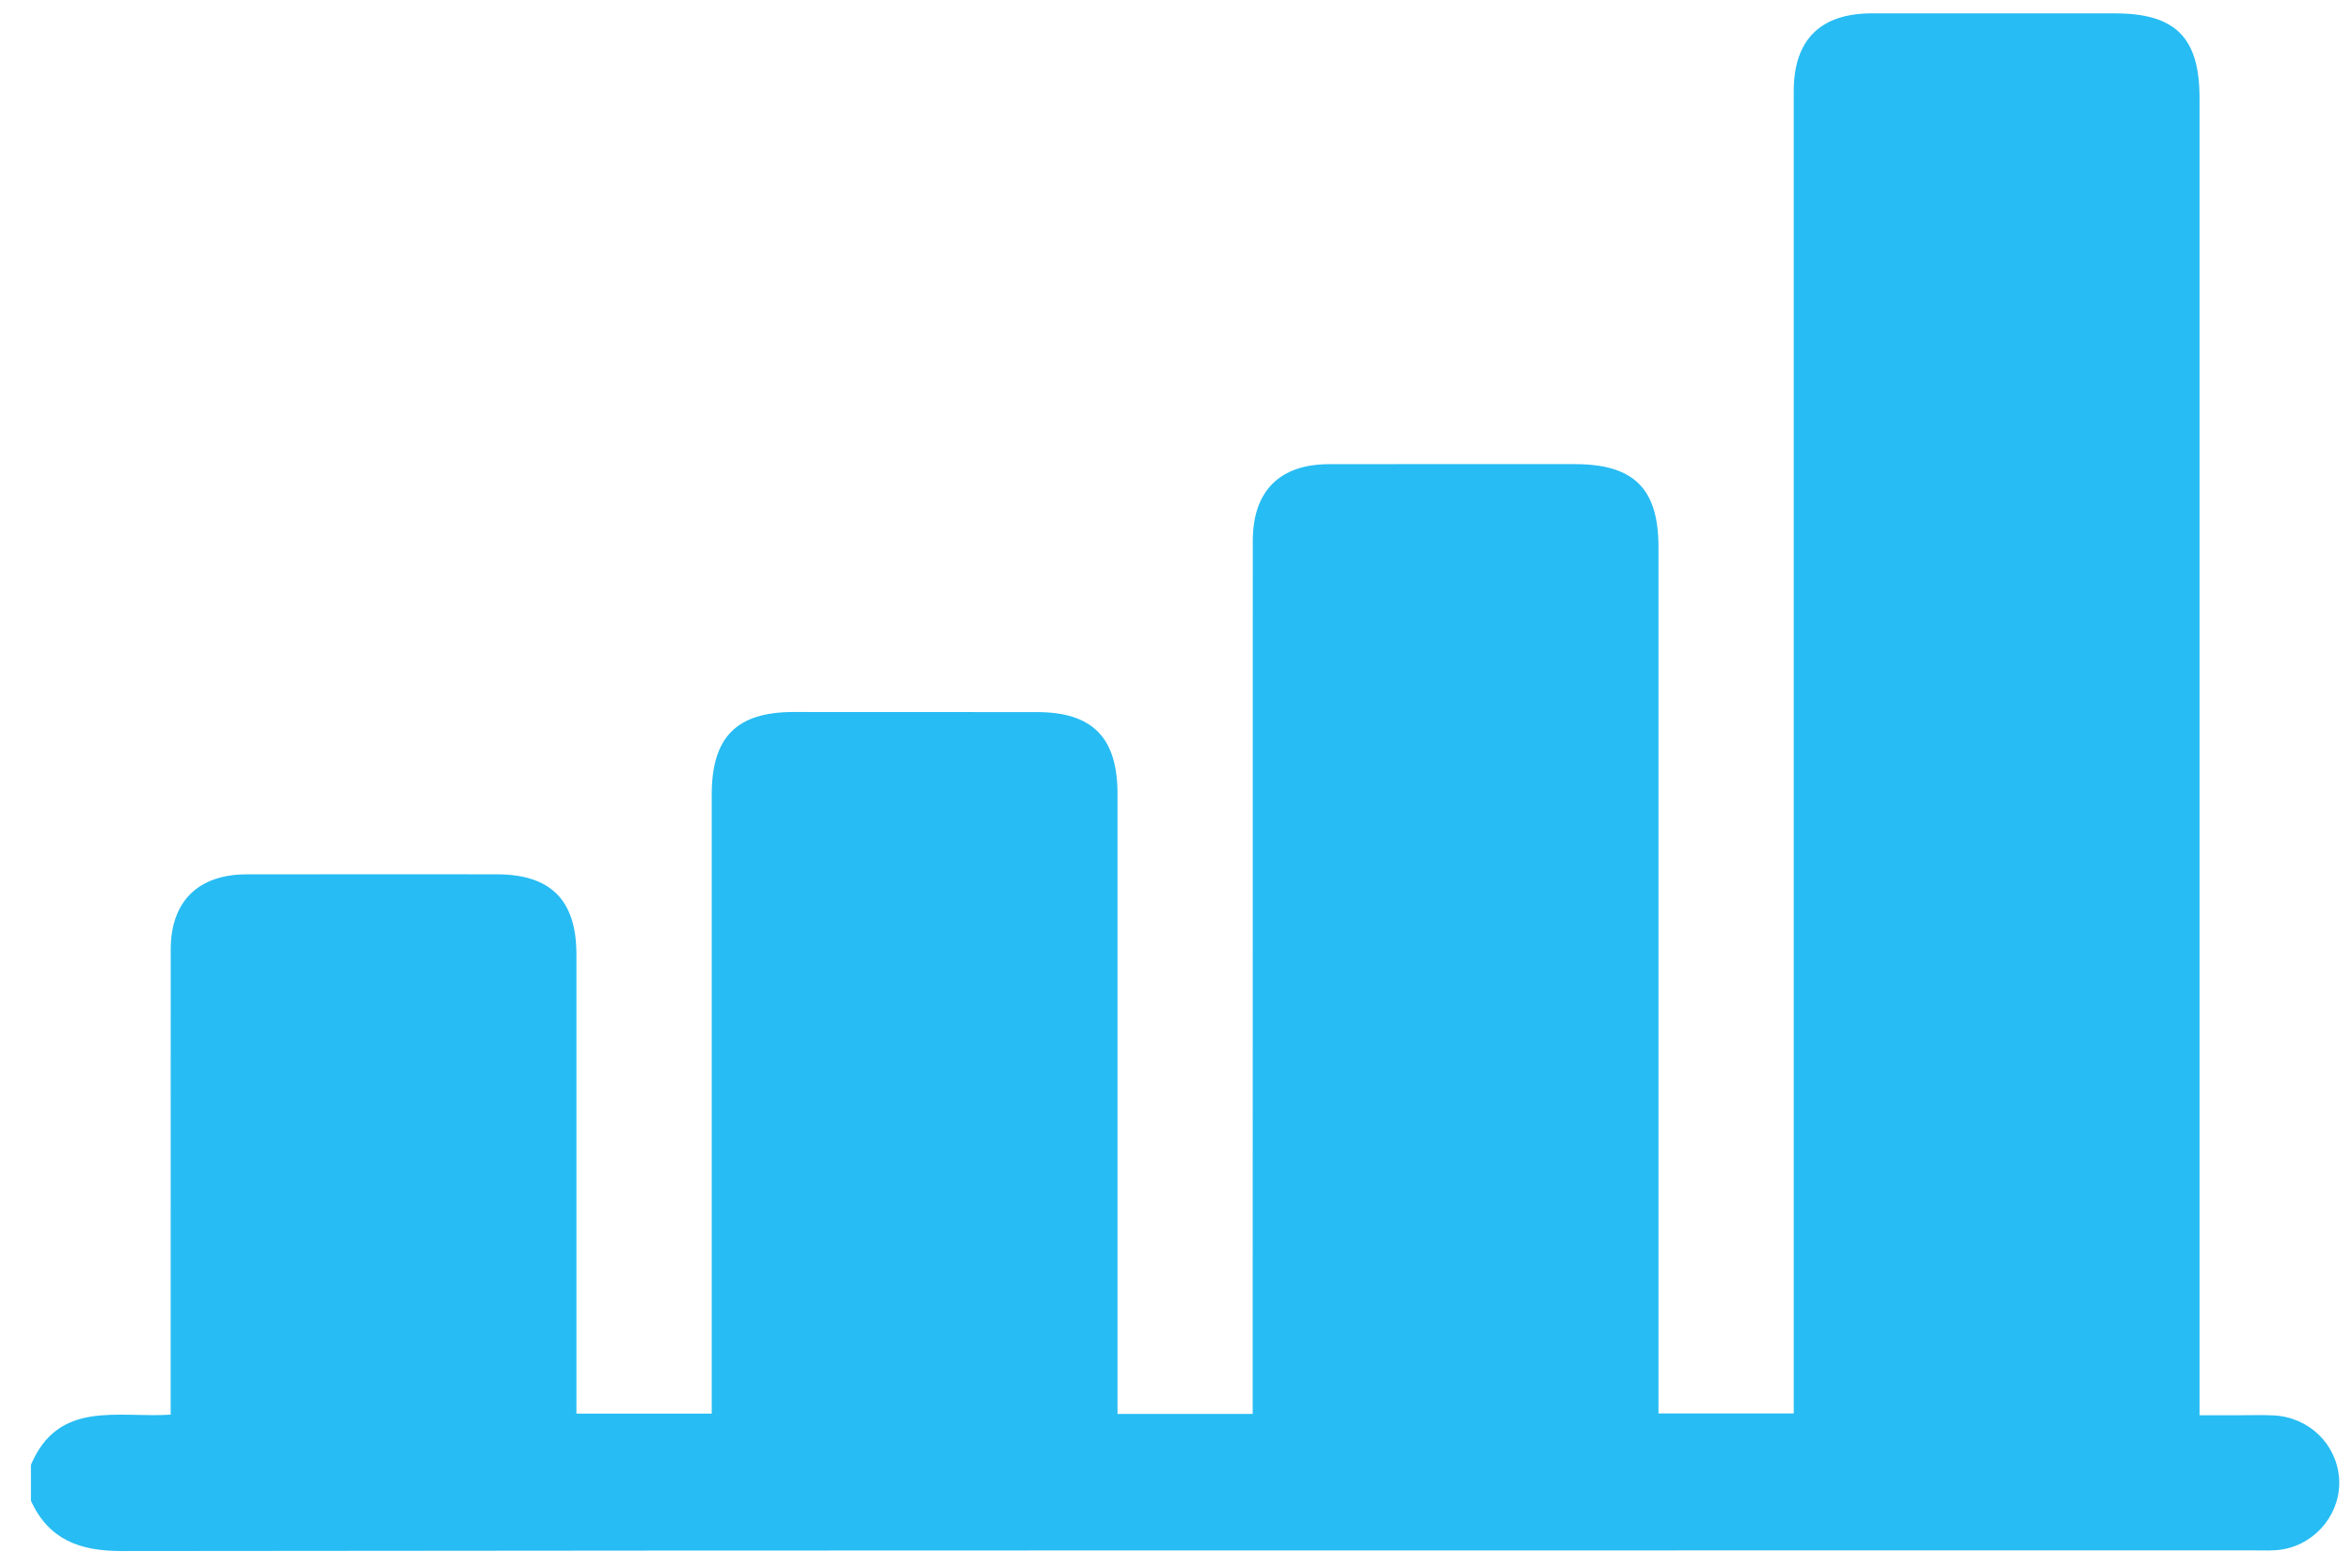 <svg width="51" height="34" viewBox="0 0 51 34" fill="none" xmlns="http://www.w3.org/2000/svg">
<path d="M49.512 33.6C49.306 33.638 49.09 33.625 48.879 33.625C33.466 33.626 18.054 33.621 2.64 33.639C1.733 33.64 1.061 33.396 0.671 32.551V31.769C1.272 30.351 2.559 30.757 3.701 30.681V30.125C3.701 26.947 3.7 23.77 3.702 20.593C3.702 19.551 4.296 18.965 5.344 18.963C7.153 18.959 8.96 18.962 10.769 18.962C11.943 18.963 12.499 19.521 12.499 20.7C12.501 23.845 12.499 26.99 12.499 30.134V30.659H15.433V17.238C15.433 15.987 15.968 15.444 17.204 15.442C18.963 15.442 20.722 15.442 22.483 15.444C23.687 15.444 24.23 15.993 24.232 17.212V30.665H27.163V30.062C27.163 23.952 27.163 17.843 27.165 11.733C27.165 10.652 27.745 10.068 28.818 10.067C30.594 10.064 32.371 10.066 34.147 10.066C35.428 10.067 35.962 10.594 35.962 11.867V30.655H38.895V1.976C38.895 0.866 39.469 0.293 40.58 0.29C42.339 0.29 44.099 0.29 45.858 0.29C47.17 0.29 47.693 0.811 47.694 2.12V30.694C48 30.694 48.257 30.693 48.513 30.694C48.774 30.694 49.035 30.685 49.295 30.697C50.059 30.733 50.66 31.309 50.719 32.05C50.778 32.78 50.253 33.464 49.512 33.6Z" fill="#27BCF3"/>
</svg>
